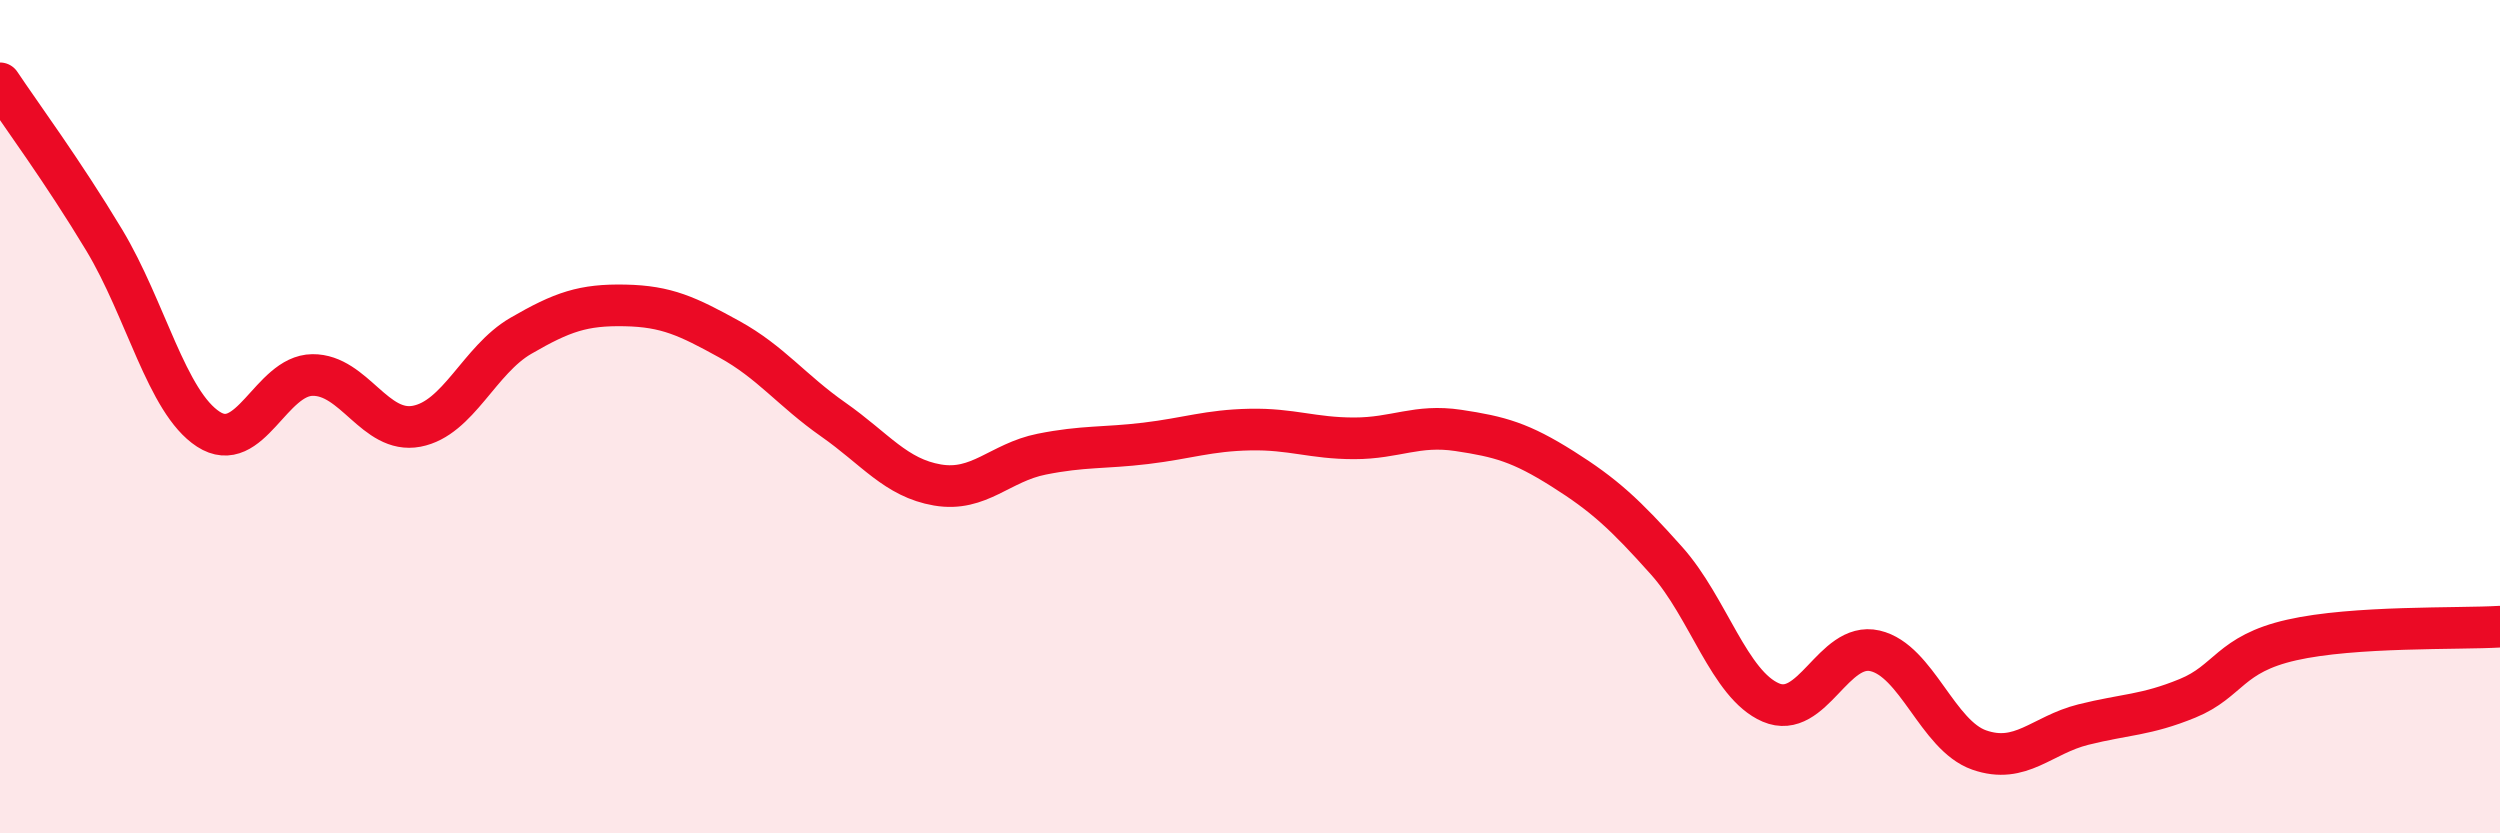
    <svg width="60" height="20" viewBox="0 0 60 20" xmlns="http://www.w3.org/2000/svg">
      <path
        d="M 0,2 C 0.5,2.75 1.5,4.1 2.5,5.76 C 3.5,7.42 4,9.65 5,10.3 C 6,10.95 6.5,9.01 7.5,9 C 8.5,8.99 9,10.42 10,10.23 C 11,10.04 11.5,8.64 12.5,8.06 C 13.5,7.48 14,7.31 15,7.33 C 16,7.35 16.5,7.59 17.5,8.14 C 18.5,8.69 19,9.37 20,10.07 C 21,10.77 21.5,11.47 22.5,11.64 C 23.5,11.81 24,11.1 25,10.9 C 26,10.7 26.5,10.76 27.5,10.64 C 28.5,10.52 29,10.33 30,10.31 C 31,10.29 31.5,10.52 32.5,10.52 C 33.5,10.52 34,10.18 35,10.33 C 36,10.48 36.5,10.62 37.5,11.25 C 38.5,11.88 39,12.34 40,13.46 C 41,14.58 41.5,16.43 42.5,16.86 C 43.5,17.29 44,15.39 45,15.62 C 46,15.85 46.5,17.65 47.5,18 C 48.5,18.35 49,17.64 50,17.39 C 51,17.14 51.5,17.17 52.5,16.76 C 53.5,16.35 53.5,15.7 55,15.36 C 56.5,15.02 59,15.1 60,15.04L60 20L0 20Z"
        fill="#EB0A25"
        opacity="0.1"
        stroke-linecap="round"
        stroke-linejoin="round"
      />
      <path
        d="M 0,2 C 0.5,2.75 1.5,4.1 2.5,5.76 C 3.5,7.42 4,9.65 5,10.3 C 6,10.95 6.5,9.01 7.5,9 C 8.5,8.99 9,10.42 10,10.23 C 11,10.04 11.5,8.64 12.5,8.06 C 13.5,7.48 14,7.31 15,7.33 C 16,7.35 16.5,7.59 17.5,8.14 C 18.5,8.69 19,9.37 20,10.07 C 21,10.77 21.5,11.47 22.5,11.64 C 23.5,11.81 24,11.1 25,10.9 C 26,10.7 26.5,10.76 27.5,10.64 C 28.5,10.52 29,10.33 30,10.31 C 31,10.29 31.5,10.52 32.5,10.52 C 33.5,10.52 34,10.18 35,10.33 C 36,10.48 36.5,10.62 37.5,11.25 C 38.5,11.88 39,12.34 40,13.46 C 41,14.58 41.5,16.43 42.5,16.86 C 43.5,17.29 44,15.39 45,15.62 C 46,15.85 46.5,17.65 47.5,18 C 48.5,18.35 49,17.64 50,17.39 C 51,17.14 51.5,17.17 52.5,16.76 C 53.5,16.35 53.5,15.7 55,15.36 C 56.5,15.02 59,15.1 60,15.04"
        stroke="#EB0A25"
        stroke-width="1"
        fill="none"
        stroke-linecap="round"
        stroke-linejoin="round"
      />
    </svg>
  